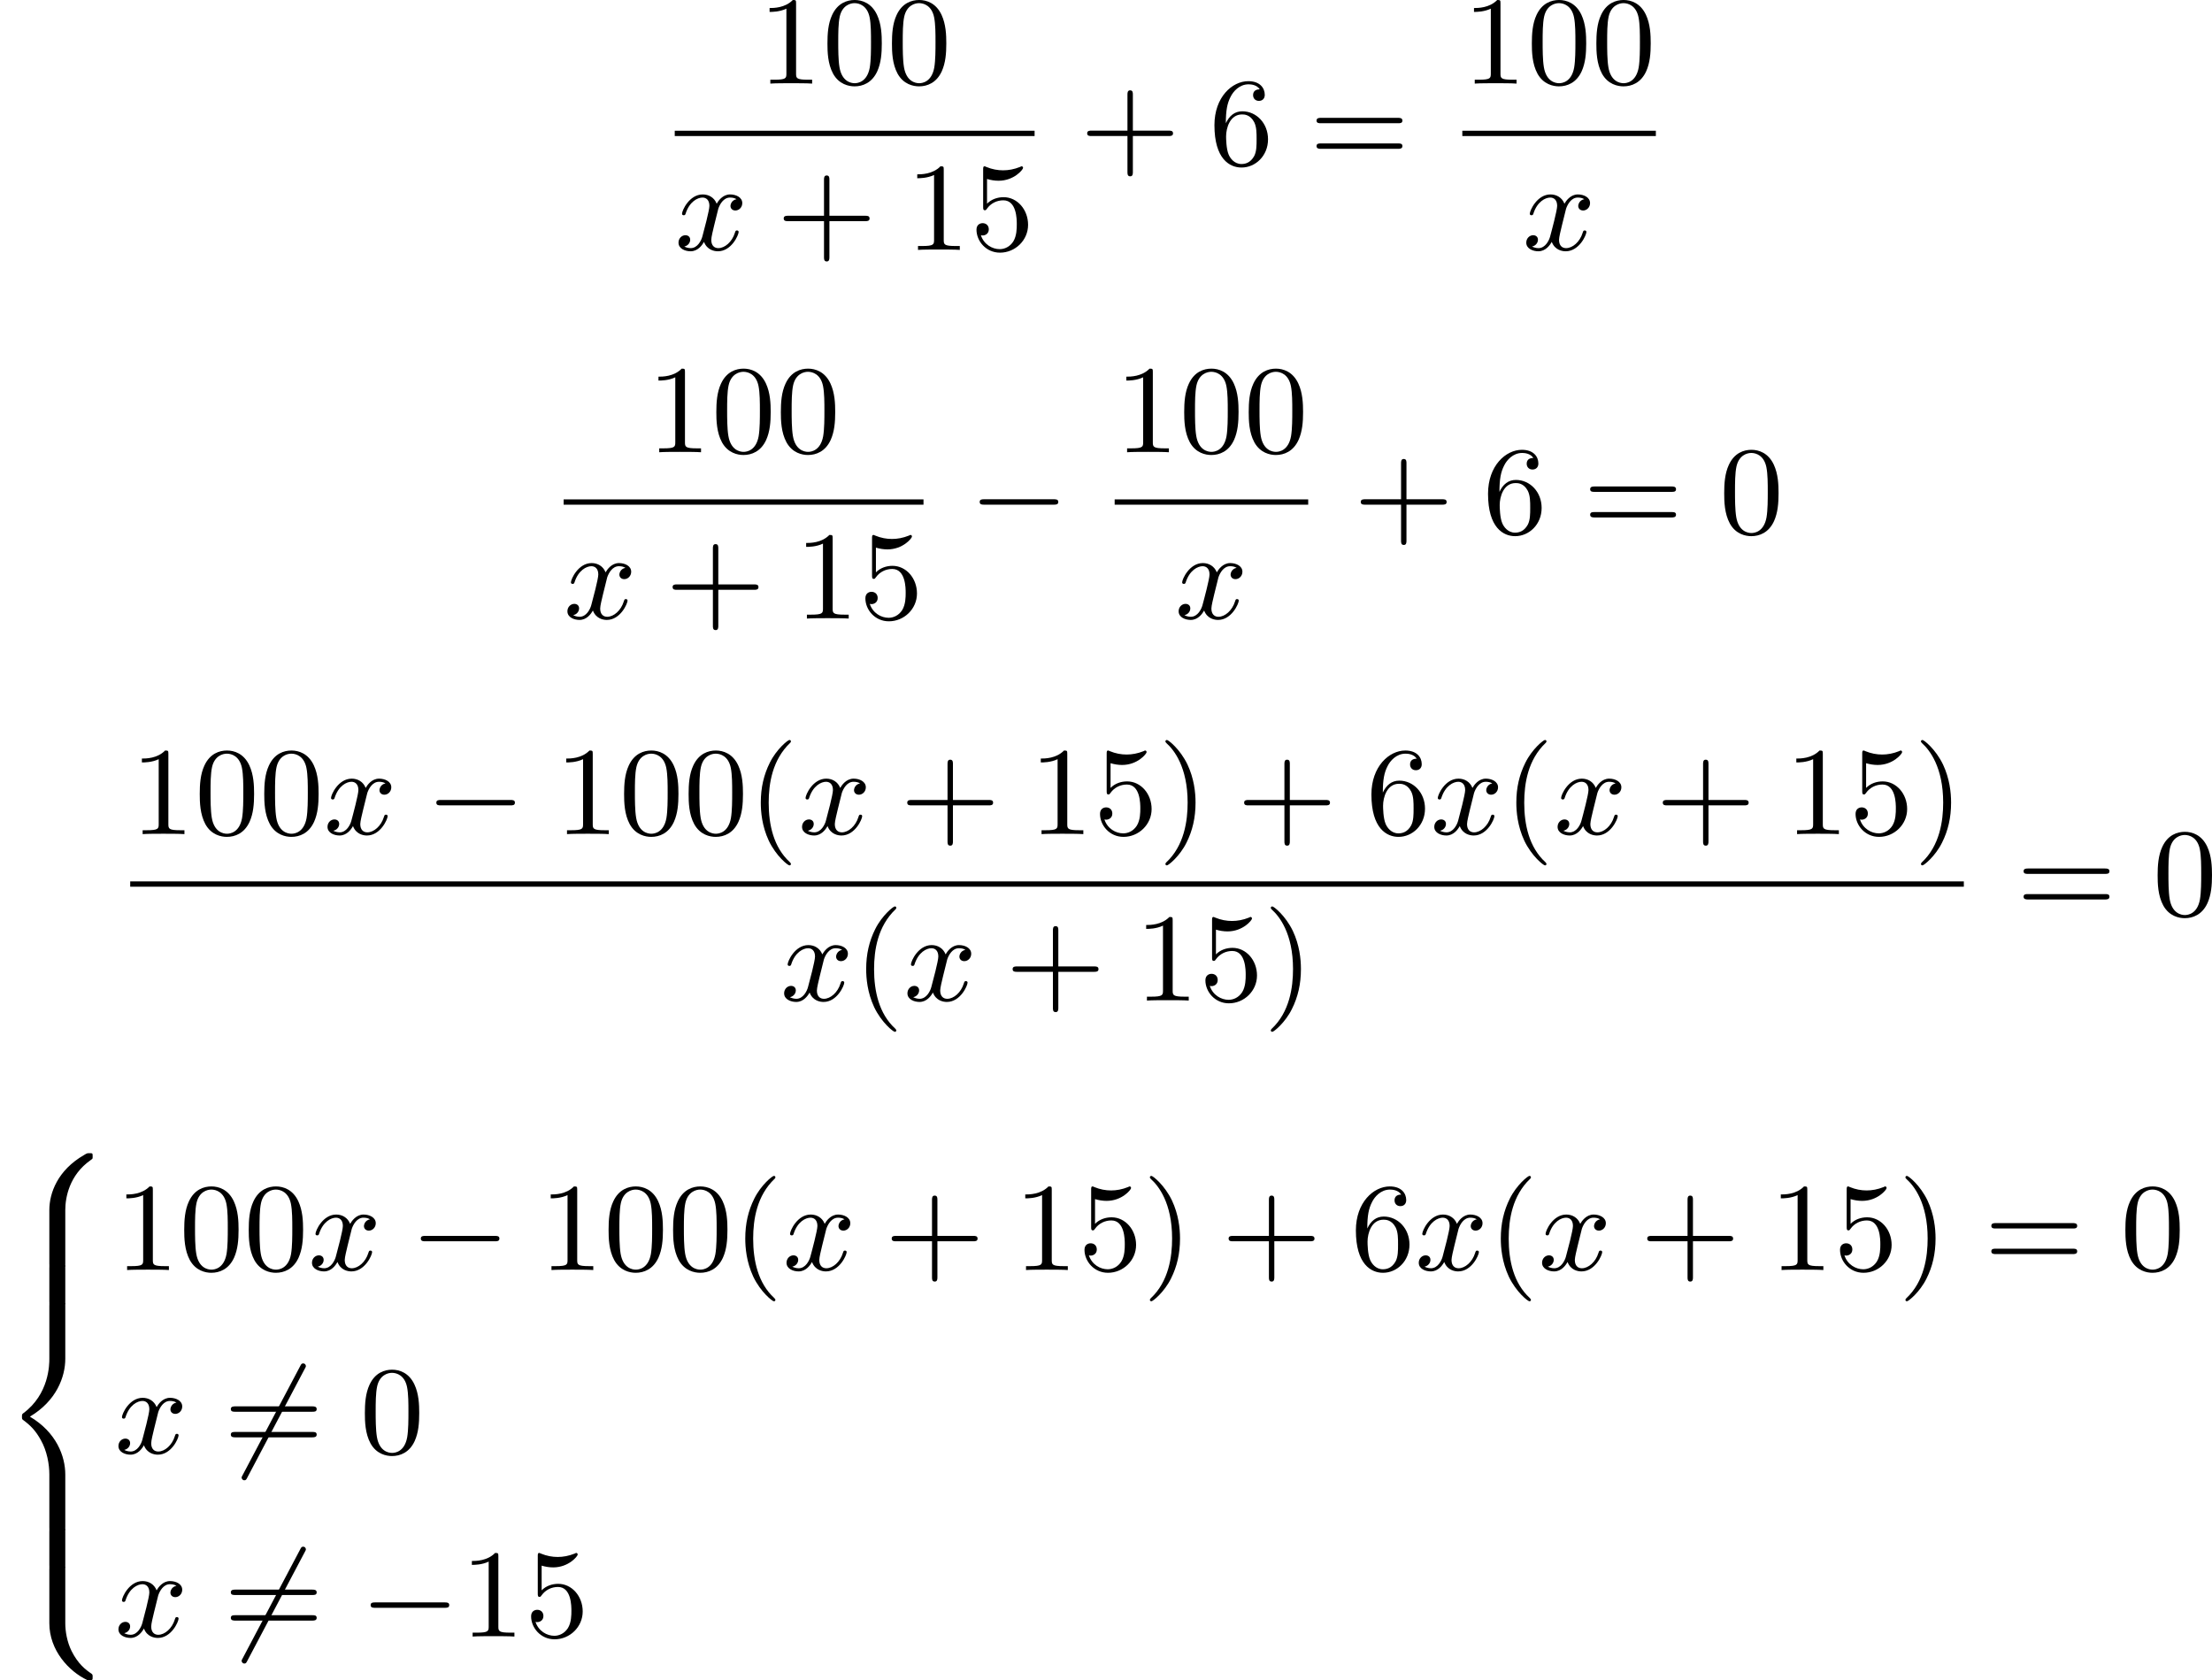 <?xml version='1.0' encoding='UTF-8'?>
<!-- This file was generated by dvisvgm 2.13.3 -->
<svg version='1.1' xmlns='http://www.w3.org/2000/svg' xmlns:xlink='http://www.w3.org/1999/xlink' width='315.981pt' height='240.034pt' viewBox='162.306 815.869 315.981 240.034'>
<defs>
<path id='g0-56' d='M4.663 4.071C4.663 3.165 4.958 1.569 6.465 .511C6.59 .421 6.599 .412 6.608 .386S6.617 .332 6.617 .233C6.617 .018 6.617 .009 6.393 .009C6.232 .009 6.214 .009 5.999 .143C4.116 1.228 3.524 2.86 3.524 4.071V7.917C3.524 8.159 3.533 8.168 3.775 8.168H4.411C4.654 8.168 4.663 8.159 4.663 7.917V4.071Z'/>
<path id='g0-58' d='M4.663 .152C4.663-.09 4.654-.099 4.411-.099H3.775C3.533-.099 3.524-.09 3.524 .152V3.999C3.524 5.945 4.932 7.442 6.223 8.052C6.259 8.061 6.285 8.061 6.393 8.061C6.617 8.061 6.617 8.052 6.617 7.837C6.617 7.675 6.608 7.666 6.536 7.603C6.124 7.326 5.577 6.913 5.111 5.981C4.788 5.326 4.663 4.582 4.663 3.999V.152Z'/>
<path id='g0-60' d='M4.663 12.203C4.663 10.912 4.035 9.191 2.134 8.07C4.035 6.94 4.663 5.227 4.663 3.936V.152C4.663-.09 4.654-.099 4.411-.099H3.775C3.533-.099 3.524-.09 3.524 .152V3.945C3.524 4.313 3.524 6.465 1.65 7.837C1.578 7.899 1.569 7.908 1.569 8.07S1.578 8.24 1.632 8.294C2.17 8.688 2.537 9.056 2.914 9.737C3.362 10.527 3.524 11.486 3.524 12.194V15.987C3.524 16.229 3.533 16.238 3.775 16.238H4.411C4.654 16.238 4.663 16.229 4.663 15.987V12.203Z'/>
<path id='g0-62' d='M4.663 .152C4.663-.09 4.654-.099 4.411-.099H3.775C3.533-.099 3.524-.09 3.524 .152V2.537C3.524 2.78 3.533 2.789 3.775 2.789H4.411C4.654 2.789 4.663 2.78 4.663 2.537V.152Z'/>
<path id='g2-120' d='M4.411-3.622C4.08-3.56 3.981-3.273 3.981-3.138C3.981-2.968 4.107-2.815 4.331-2.815C4.582-2.815 4.824-3.031 4.824-3.344C4.824-3.757 4.376-3.963 3.954-3.963C3.416-3.963 3.102-3.488 2.995-3.3C2.824-3.739 2.43-3.963 2-3.963C1.04-3.963 .52-2.815 .52-2.582C.52-2.502 .583-2.475 .646-2.475C.726-2.475 .753-2.52 .771-2.573C1.049-3.461 1.641-3.739 1.982-3.739C2.242-3.739 2.475-3.569 2.475-3.147C2.475-2.824 2.089-1.39 1.973-.959C1.901-.681 1.632-.126 1.139-.126C.959-.126 .771-.188 .681-.242C.924-.287 1.103-.493 1.103-.726C1.103-.95 .933-1.049 .762-1.049C.502-1.049 .269-.825 .269-.52C.269-.081 .753 .099 1.13 .099C1.65 .099 1.955-.332 2.089-.574C2.313 .018 2.842 .099 3.084 .099C4.053 .099 4.564-1.067 4.564-1.282C4.564-1.327 4.537-1.39 4.447-1.39C4.349-1.39 4.34-1.354 4.295-1.219C4.098-.574 3.578-.126 3.111-.126C2.851-.126 2.609-.287 2.609-.717C2.609-.915 2.735-1.408 2.815-1.748C2.851-1.91 3.093-2.878 3.111-2.941C3.219-3.264 3.488-3.739 3.945-3.739C4.107-3.739 4.277-3.712 4.411-3.622Z'/>
<path id='g1-0' d='M6.052-2.053C6.214-2.053 6.384-2.053 6.384-2.251C6.384-2.439 6.205-2.439 6.052-2.439H1.103C.95-2.439 .771-2.439 .771-2.251C.771-2.053 .941-2.053 1.103-2.053H6.052Z'/>
<path id='g1-54' d='M5.801-6.052C5.873-6.178 5.873-6.196 5.873-6.223C5.873-6.303 5.819-6.42 5.676-6.42C5.568-6.42 5.532-6.357 5.478-6.25L1.354 1.56C1.282 1.686 1.282 1.704 1.282 1.731C1.282 1.82 1.354 1.928 1.479 1.928C1.587 1.928 1.623 1.865 1.677 1.757L5.801-6.052Z'/>
<path id='g5-40' d='M3.058 2.134C3.058 2.089 3.031 2.062 2.977 2C1.82 .941 1.47-.672 1.47-2.242C1.47-3.631 1.739-5.317 3.004-6.519C3.04-6.554 3.058-6.581 3.058-6.626C3.058-6.689 3.013-6.725 2.95-6.725C2.842-6.725 2.035-6.079 1.551-5.102C1.121-4.241 .906-3.318 .906-2.251C.906-1.605 .986-.583 1.479 .475C2.008 1.578 2.842 2.233 2.95 2.233C3.013 2.233 3.058 2.197 3.058 2.134Z'/>
<path id='g5-41' d='M2.672-2.251C2.672-2.986 2.564-3.972 2.098-4.967C1.569-6.07 .735-6.725 .628-6.725C.538-6.725 .52-6.653 .52-6.626C.52-6.581 .538-6.554 .601-6.492C1.121-6.025 2.107-4.806 2.107-2.251C2.107-.968 1.874 .816 .574 2.026C.556 2.053 .52 2.089 .52 2.134C.52 2.161 .538 2.233 .628 2.233C.735 2.233 1.542 1.587 2.026 .61C2.457-.251 2.672-1.175 2.672-2.251Z'/>
<path id='g5-43' d='M6.33-2.053C6.456-2.053 6.644-2.053 6.644-2.242C6.644-2.439 6.474-2.439 6.33-2.439H3.775V-5.003C3.775-5.147 3.775-5.317 3.578-5.317C3.389-5.317 3.389-5.129 3.389-5.003V-2.439H.825C.699-2.439 .511-2.439 .511-2.251C.511-2.053 .681-2.053 .825-2.053H3.389V.511C3.389 .655 3.389 .825 3.587 .825C3.775 .825 3.775 .637 3.775 .511V-2.053H6.33Z'/>
<path id='g5-48' d='M4.241-2.869C4.241-3.47 4.214-4.241 3.9-4.914C3.506-5.756 2.824-5.972 2.304-5.972C1.766-5.972 1.085-5.756 .69-4.896C.403-4.277 .359-3.551 .359-2.869C.359-2.286 .377-1.417 .762-.708C1.184 .054 1.883 .197 2.295 .197C2.878 .197 3.542-.054 3.918-.879C4.187-1.479 4.241-2.152 4.241-2.869ZM2.304-.027C2.035-.027 1.39-.152 1.219-1.166C1.13-1.695 1.13-2.466 1.13-2.977C1.13-3.587 1.13-4.295 1.237-4.788C1.417-5.586 1.991-5.747 2.295-5.747C2.636-5.747 3.201-5.568 3.371-4.734C3.47-4.241 3.47-3.542 3.47-2.977C3.47-2.421 3.47-1.668 3.38-1.139C3.192-.117 2.529-.027 2.304-.027Z'/>
<path id='g5-49' d='M2.726-5.73C2.726-5.954 2.717-5.972 2.493-5.972C1.937-5.398 1.112-5.398 .834-5.398V-5.12C1.004-5.12 1.551-5.12 2.035-5.353V-.717C2.035-.386 2.008-.278 1.175-.278H.888V0C1.21-.027 2.008-.027 2.376-.027S3.551-.027 3.873 0V-.278H3.587C2.753-.278 2.726-.386 2.726-.717V-5.73Z'/>
<path id='g5-53' d='M.933-3.093C.933-2.932 .933-2.833 1.058-2.833C1.13-2.833 1.157-2.869 1.21-2.95C1.479-3.327 1.91-3.542 2.376-3.542C3.335-3.542 3.335-2.161 3.335-1.838C3.335-1.56 3.335-1.004 3.084-.601C2.842-.224 2.466-.054 2.116-.054C1.587-.054 .986-.386 .771-1.049C.78-1.049 .834-1.031 .897-1.031C1.076-1.031 1.336-1.148 1.336-1.47C1.336-1.748 1.139-1.91 .897-1.91C.708-1.91 .457-1.802 .457-1.444C.457-.628 1.139 .197 2.134 .197C3.219 .197 4.142-.681 4.142-1.793C4.142-2.878 3.371-3.766 2.394-3.766C1.964-3.766 1.524-3.622 1.21-3.3V-5.066C1.479-4.985 1.757-4.94 2.035-4.94C3.138-4.94 3.784-5.738 3.784-5.855C3.784-5.936 3.73-5.972 3.685-5.972C3.667-5.972 3.649-5.972 3.569-5.927C3.147-5.756 2.735-5.685 2.358-5.685C1.973-5.685 1.569-5.756 1.157-5.927C1.067-5.972 1.049-5.972 1.04-5.972C.933-5.972 .933-5.882 .933-5.73V-3.093Z'/>
<path id='g5-54' d='M1.201-2.968C1.201-3.882 1.3-4.394 1.542-4.86C1.722-5.227 2.161-5.747 2.824-5.747C3.004-5.747 3.416-5.712 3.622-5.389C3.291-5.389 3.147-5.218 3.147-4.976C3.147-4.743 3.309-4.564 3.56-4.564S3.981-4.725 3.981-4.994C3.981-5.496 3.622-5.972 2.806-5.972C1.65-5.972 .386-4.833 .386-2.833C.386-.403 1.479 .197 2.322 .197C3.318 .197 4.214-.637 4.214-1.82C4.214-2.959 3.389-3.82 2.376-3.82C1.838-3.82 1.453-3.506 1.201-2.968ZM2.313-.054C1.802-.054 1.506-.475 1.399-.735C1.228-1.139 1.219-1.883 1.219-2.026C1.219-2.627 1.497-3.596 2.358-3.596C2.502-3.596 2.941-3.596 3.228-3.04C3.398-2.699 3.398-2.26 3.398-1.829S3.398-.959 3.228-.628C2.95-.117 2.555-.054 2.313-.054Z'/>
<path id='g5-61' d='M6.348-2.968C6.474-2.968 6.644-2.968 6.644-3.156C6.644-3.353 6.447-3.353 6.312-3.353H.843C.708-3.353 .511-3.353 .511-3.156C.511-2.968 .69-2.968 .807-2.968H6.348ZM6.312-1.139C6.447-1.139 6.644-1.139 6.644-1.336C6.644-1.524 6.474-1.524 6.348-1.524H.807C.69-1.524 .511-1.524 .511-1.336C.511-1.139 .708-1.139 .843-1.139H6.312Z'/>
</defs>
<g id='page4' transform='matrix(2 0 0 2 0 0)'>
<use x='135.286' y='413.906' xlink:href='#g5-49'/>
<use x='139.894' y='413.906' xlink:href='#g5-48'/>
<use x='144.501' y='413.906' xlink:href='#g5-48'/>
<rect x='129.346' y='417.274' height='.379' width='25.702'/>
<use x='129.346' y='425.786' xlink:href='#g2-120'/>
<use x='136.618' y='425.786' xlink:href='#g5-43'/>
<use x='145.833' y='425.786' xlink:href='#g5-49'/>
<use x='150.441' y='425.786' xlink:href='#g5-53'/>
<use x='158.292' y='419.705' xlink:href='#g5-43'/>
<use x='167.507' y='419.705' xlink:href='#g5-54'/>
<use x='174.675' y='419.705' xlink:href='#g5-61'/>
<use x='185.598' y='413.906' xlink:href='#g5-49'/>
<use x='190.205' y='413.906' xlink:href='#g5-48'/>
<use x='194.813' y='413.906' xlink:href='#g5-48'/>
<rect x='185.598' y='417.274' height='.379' width='13.823'/>
<use x='189.897' y='425.786' xlink:href='#g2-120'/>
<use x='127.35' y='440.24' xlink:href='#g5-49'/>
<use x='131.958' y='440.24' xlink:href='#g5-48'/>
<use x='136.566' y='440.24' xlink:href='#g5-48'/>
<rect x='121.411' y='443.608' height='.379' width='25.702'/>
<use x='121.411' y='452.12' xlink:href='#g2-120'/>
<use x='128.682' y='452.12' xlink:href='#g5-43'/>
<use x='137.898' y='452.12' xlink:href='#g5-49'/>
<use x='142.505' y='452.12' xlink:href='#g5-53'/>
<use x='150.356' y='446.038' xlink:href='#g1-0'/>
<use x='160.767' y='440.24' xlink:href='#g5-49'/>
<use x='165.375' y='440.24' xlink:href='#g5-48'/>
<use x='169.983' y='440.24' xlink:href='#g5-48'/>
<rect x='160.767' y='443.608' height='.379' width='13.823'/>
<use x='165.067' y='452.12' xlink:href='#g2-120'/>
<use x='177.834' y='446.038' xlink:href='#g5-43'/>
<use x='187.049' y='446.038' xlink:href='#g5-54'/>
<use x='194.217' y='446.038' xlink:href='#g5-61'/>
<use x='203.944' y='446.038' xlink:href='#g5-48'/>
<use x='90.453' y='467.519' xlink:href='#g5-49'/>
<use x='95.061' y='467.519' xlink:href='#g5-48'/>
<use x='99.668' y='467.519' xlink:href='#g5-48'/>
<use x='104.276' y='467.519' xlink:href='#g2-120'/>
<use x='111.547' y='467.519' xlink:href='#g1-0'/>
<use x='120.763' y='467.519' xlink:href='#g5-49'/>
<use x='125.37' y='467.519' xlink:href='#g5-48'/>
<use x='129.978' y='467.519' xlink:href='#g5-48'/>
<use x='134.586' y='467.519' xlink:href='#g5-40'/>
<use x='138.17' y='467.519' xlink:href='#g2-120'/>
<use x='145.441' y='467.519' xlink:href='#g5-43'/>
<use x='154.656' y='467.519' xlink:href='#g5-49'/>
<use x='159.264' y='467.519' xlink:href='#g5-53'/>
<use x='163.872' y='467.519' xlink:href='#g5-41'/>
<use x='169.503' y='467.519' xlink:href='#g5-43'/>
<use x='178.719' y='467.519' xlink:href='#g5-54'/>
<use x='183.326' y='467.519' xlink:href='#g2-120'/>
<use x='188.55' y='467.519' xlink:href='#g5-40'/>
<use x='192.134' y='467.519' xlink:href='#g2-120'/>
<use x='199.405' y='467.519' xlink:href='#g5-43'/>
<use x='208.62' y='467.519' xlink:href='#g5-49'/>
<use x='213.228' y='467.519' xlink:href='#g5-53'/>
<use x='217.836' y='467.519' xlink:href='#g5-41'/>
<rect x='90.453' y='470.897' height='.379' width='130.966'/>
<use x='136.89' y='479.409' xlink:href='#g2-120'/>
<use x='142.113' y='479.409' xlink:href='#g5-40'/>
<use x='145.697' y='479.409' xlink:href='#g2-120'/>
<use x='152.968' y='479.409' xlink:href='#g5-43'/>
<use x='162.184' y='479.409' xlink:href='#g5-49'/>
<use x='166.791' y='479.409' xlink:href='#g5-53'/>
<use x='171.399' y='479.409' xlink:href='#g5-41'/>
<use x='225.175' y='473.327' xlink:href='#g5-61'/>
<use x='234.902' y='473.327' xlink:href='#g5-48'/>
<use x='81.153' y='490.302' xlink:href='#g0-56'/>
<use x='81.153' y='498.371' xlink:href='#g0-62'/>
<use x='81.153' y='501.061' xlink:href='#g0-60'/>
<use x='81.153' y='517.201' xlink:href='#g0-62'/>
<use x='81.153' y='519.891' xlink:href='#g0-58'/>
<use x='89.344' y='498.658' xlink:href='#g5-49'/>
<use x='93.952' y='498.658' xlink:href='#g5-48'/>
<use x='98.56' y='498.658' xlink:href='#g5-48'/>
<use x='103.167' y='498.658' xlink:href='#g2-120'/>
<use x='110.439' y='498.658' xlink:href='#g1-0'/>
<use x='119.654' y='498.658' xlink:href='#g5-49'/>
<use x='124.262' y='498.658' xlink:href='#g5-48'/>
<use x='128.869' y='498.658' xlink:href='#g5-48'/>
<use x='133.477' y='498.658' xlink:href='#g5-40'/>
<use x='137.061' y='498.658' xlink:href='#g2-120'/>
<use x='144.332' y='498.658' xlink:href='#g5-43'/>
<use x='153.548' y='498.658' xlink:href='#g5-49'/>
<use x='158.155' y='498.658' xlink:href='#g5-53'/>
<use x='162.763' y='498.658' xlink:href='#g5-41'/>
<use x='168.395' y='498.658' xlink:href='#g5-43'/>
<use x='177.61' y='498.658' xlink:href='#g5-54'/>
<use x='182.218' y='498.658' xlink:href='#g2-120'/>
<use x='187.441' y='498.658' xlink:href='#g5-40'/>
<use x='191.025' y='498.658' xlink:href='#g2-120'/>
<use x='198.296' y='498.658' xlink:href='#g5-43'/>
<use x='207.512' y='498.658' xlink:href='#g5-49'/>
<use x='212.119' y='498.658' xlink:href='#g5-53'/>
<use x='216.727' y='498.658' xlink:href='#g5-41'/>
<use x='222.871' y='498.658' xlink:href='#g5-61'/>
<use x='232.598' y='498.658' xlink:href='#g5-48'/>
<use x='89.344' y='511.749' xlink:href='#g2-120'/>
<use x='97.128' y='511.749' xlink:href='#g1-54'/>
<use x='97.128' y='511.749' xlink:href='#g5-61'/>
<use x='106.855' y='511.749' xlink:href='#g5-48'/>
<use x='89.344' y='524.84' xlink:href='#g2-120'/>
<use x='97.128' y='524.84' xlink:href='#g1-54'/>
<use x='97.128' y='524.84' xlink:href='#g5-61'/>
<use x='106.855' y='524.84' xlink:href='#g1-0'/>
<use x='114.022' y='524.84' xlink:href='#g5-49'/>
<use x='118.63' y='524.84' xlink:href='#g5-53'/>
</g>
</svg>